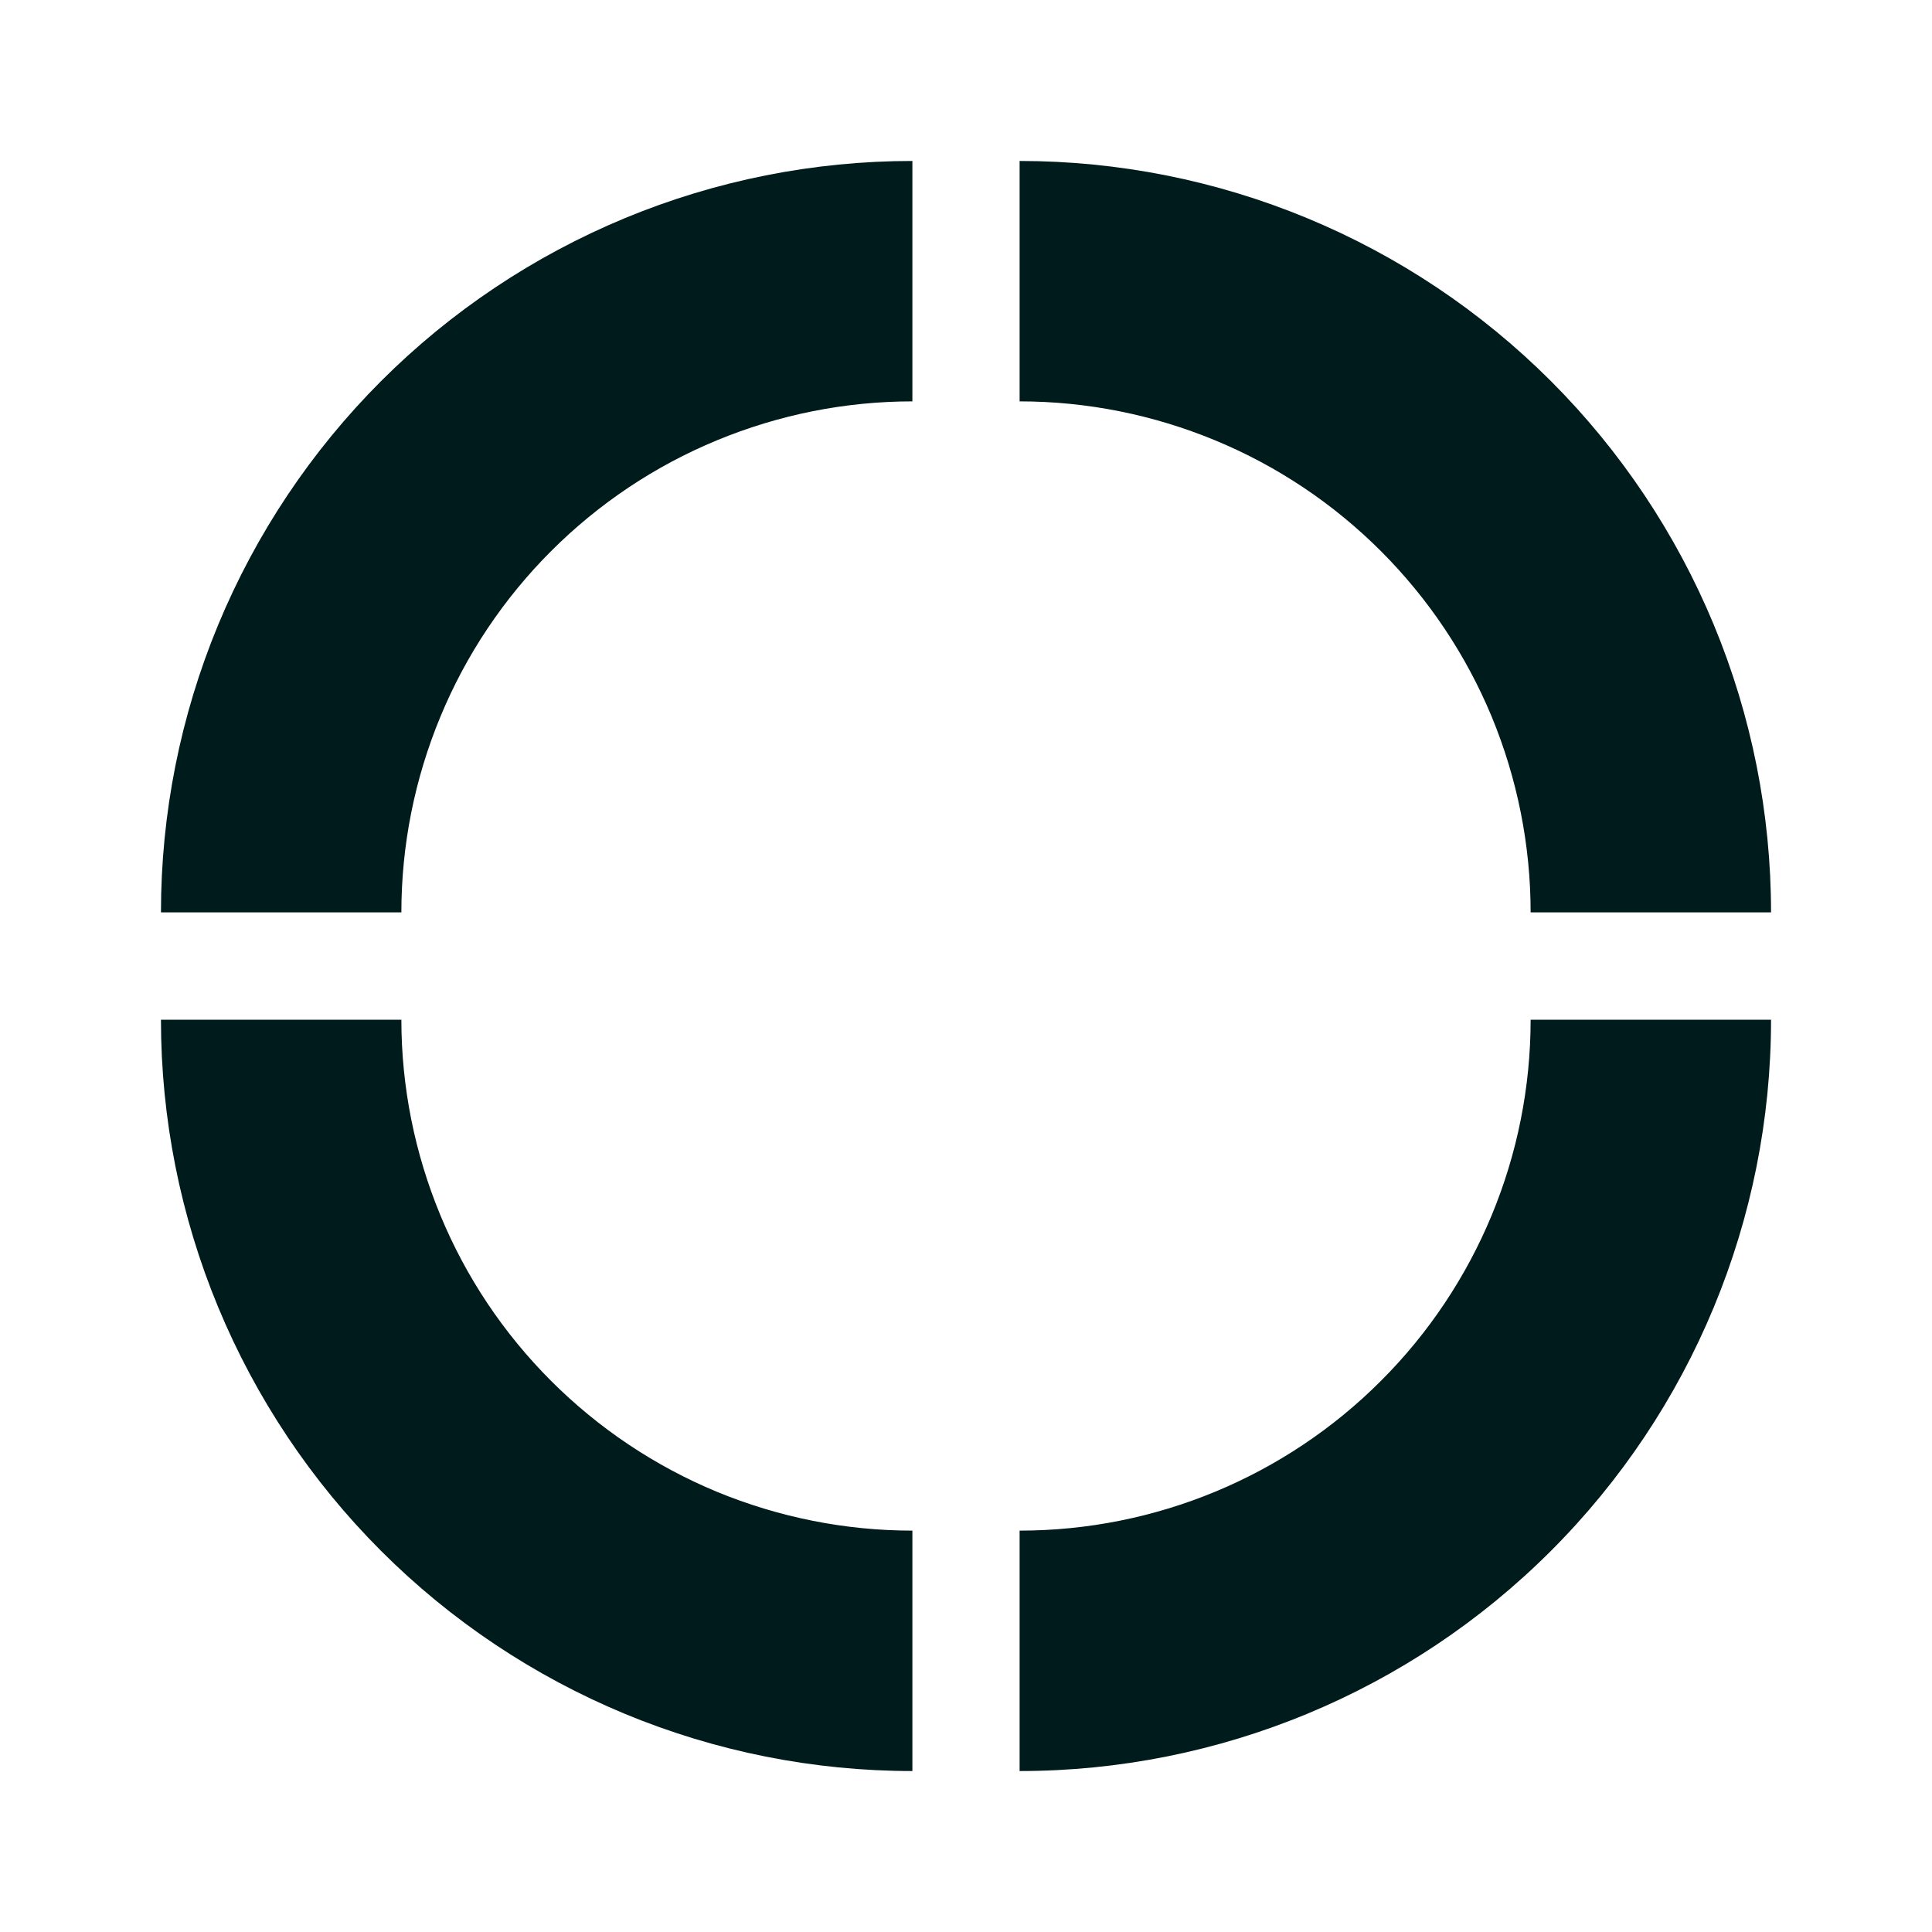 <svg width="16" height="16" viewBox="0 0 16 16" fill="none" xmlns="http://www.w3.org/2000/svg">
<path fill-rule="evenodd" clip-rule="evenodd" d="M14.193 5.174C14.506 5.929 14.667 6.738 14.667 7.556H12.676C12.676 7 12.566 6.45 12.354 5.936C12.141 5.423 11.829 4.957 11.436 4.564C11.043 4.171 10.577 3.859 10.064 3.647C9.55 3.434 9 3.324 8.444 3.324V1.333C9.262 1.333 10.071 1.494 10.826 1.807C11.581 2.12 12.266 2.578 12.844 3.156C13.422 3.734 13.88 4.42 14.193 5.174ZM12.844 12.844C11.677 14.011 10.095 14.667 8.444 14.667V12.676C9.567 12.676 10.643 12.23 11.436 11.436C12.23 10.643 12.676 9.567 12.676 8.445H14.667C14.667 10.095 14.011 11.677 12.844 12.844ZM1.333 8.445C1.333 9.262 1.494 10.071 1.807 10.826C2.12 11.58 2.578 12.266 3.156 12.844C3.734 13.422 4.42 13.88 5.174 14.193C5.929 14.506 6.738 14.667 7.556 14.667V12.676C7 12.676 6.45 12.566 5.936 12.354C5.423 12.141 4.957 11.829 4.564 11.436C4.171 11.043 3.859 10.577 3.647 10.064C3.434 9.55 3.324 9 3.324 8.445H1.333ZM5.174 1.807C5.929 1.494 6.738 1.333 7.556 1.333V3.324C7 3.324 6.45 3.434 5.936 3.647C5.423 3.859 4.957 4.171 4.564 4.564C4.171 4.957 3.859 5.423 3.647 5.936C3.434 6.45 3.324 7 3.324 7.556H1.333C1.333 6.738 1.494 5.929 1.807 5.174C2.12 4.42 2.578 3.734 3.156 3.156C3.734 2.578 4.42 2.12 5.174 1.807Z" fill="#001B1C"/>
</svg>
